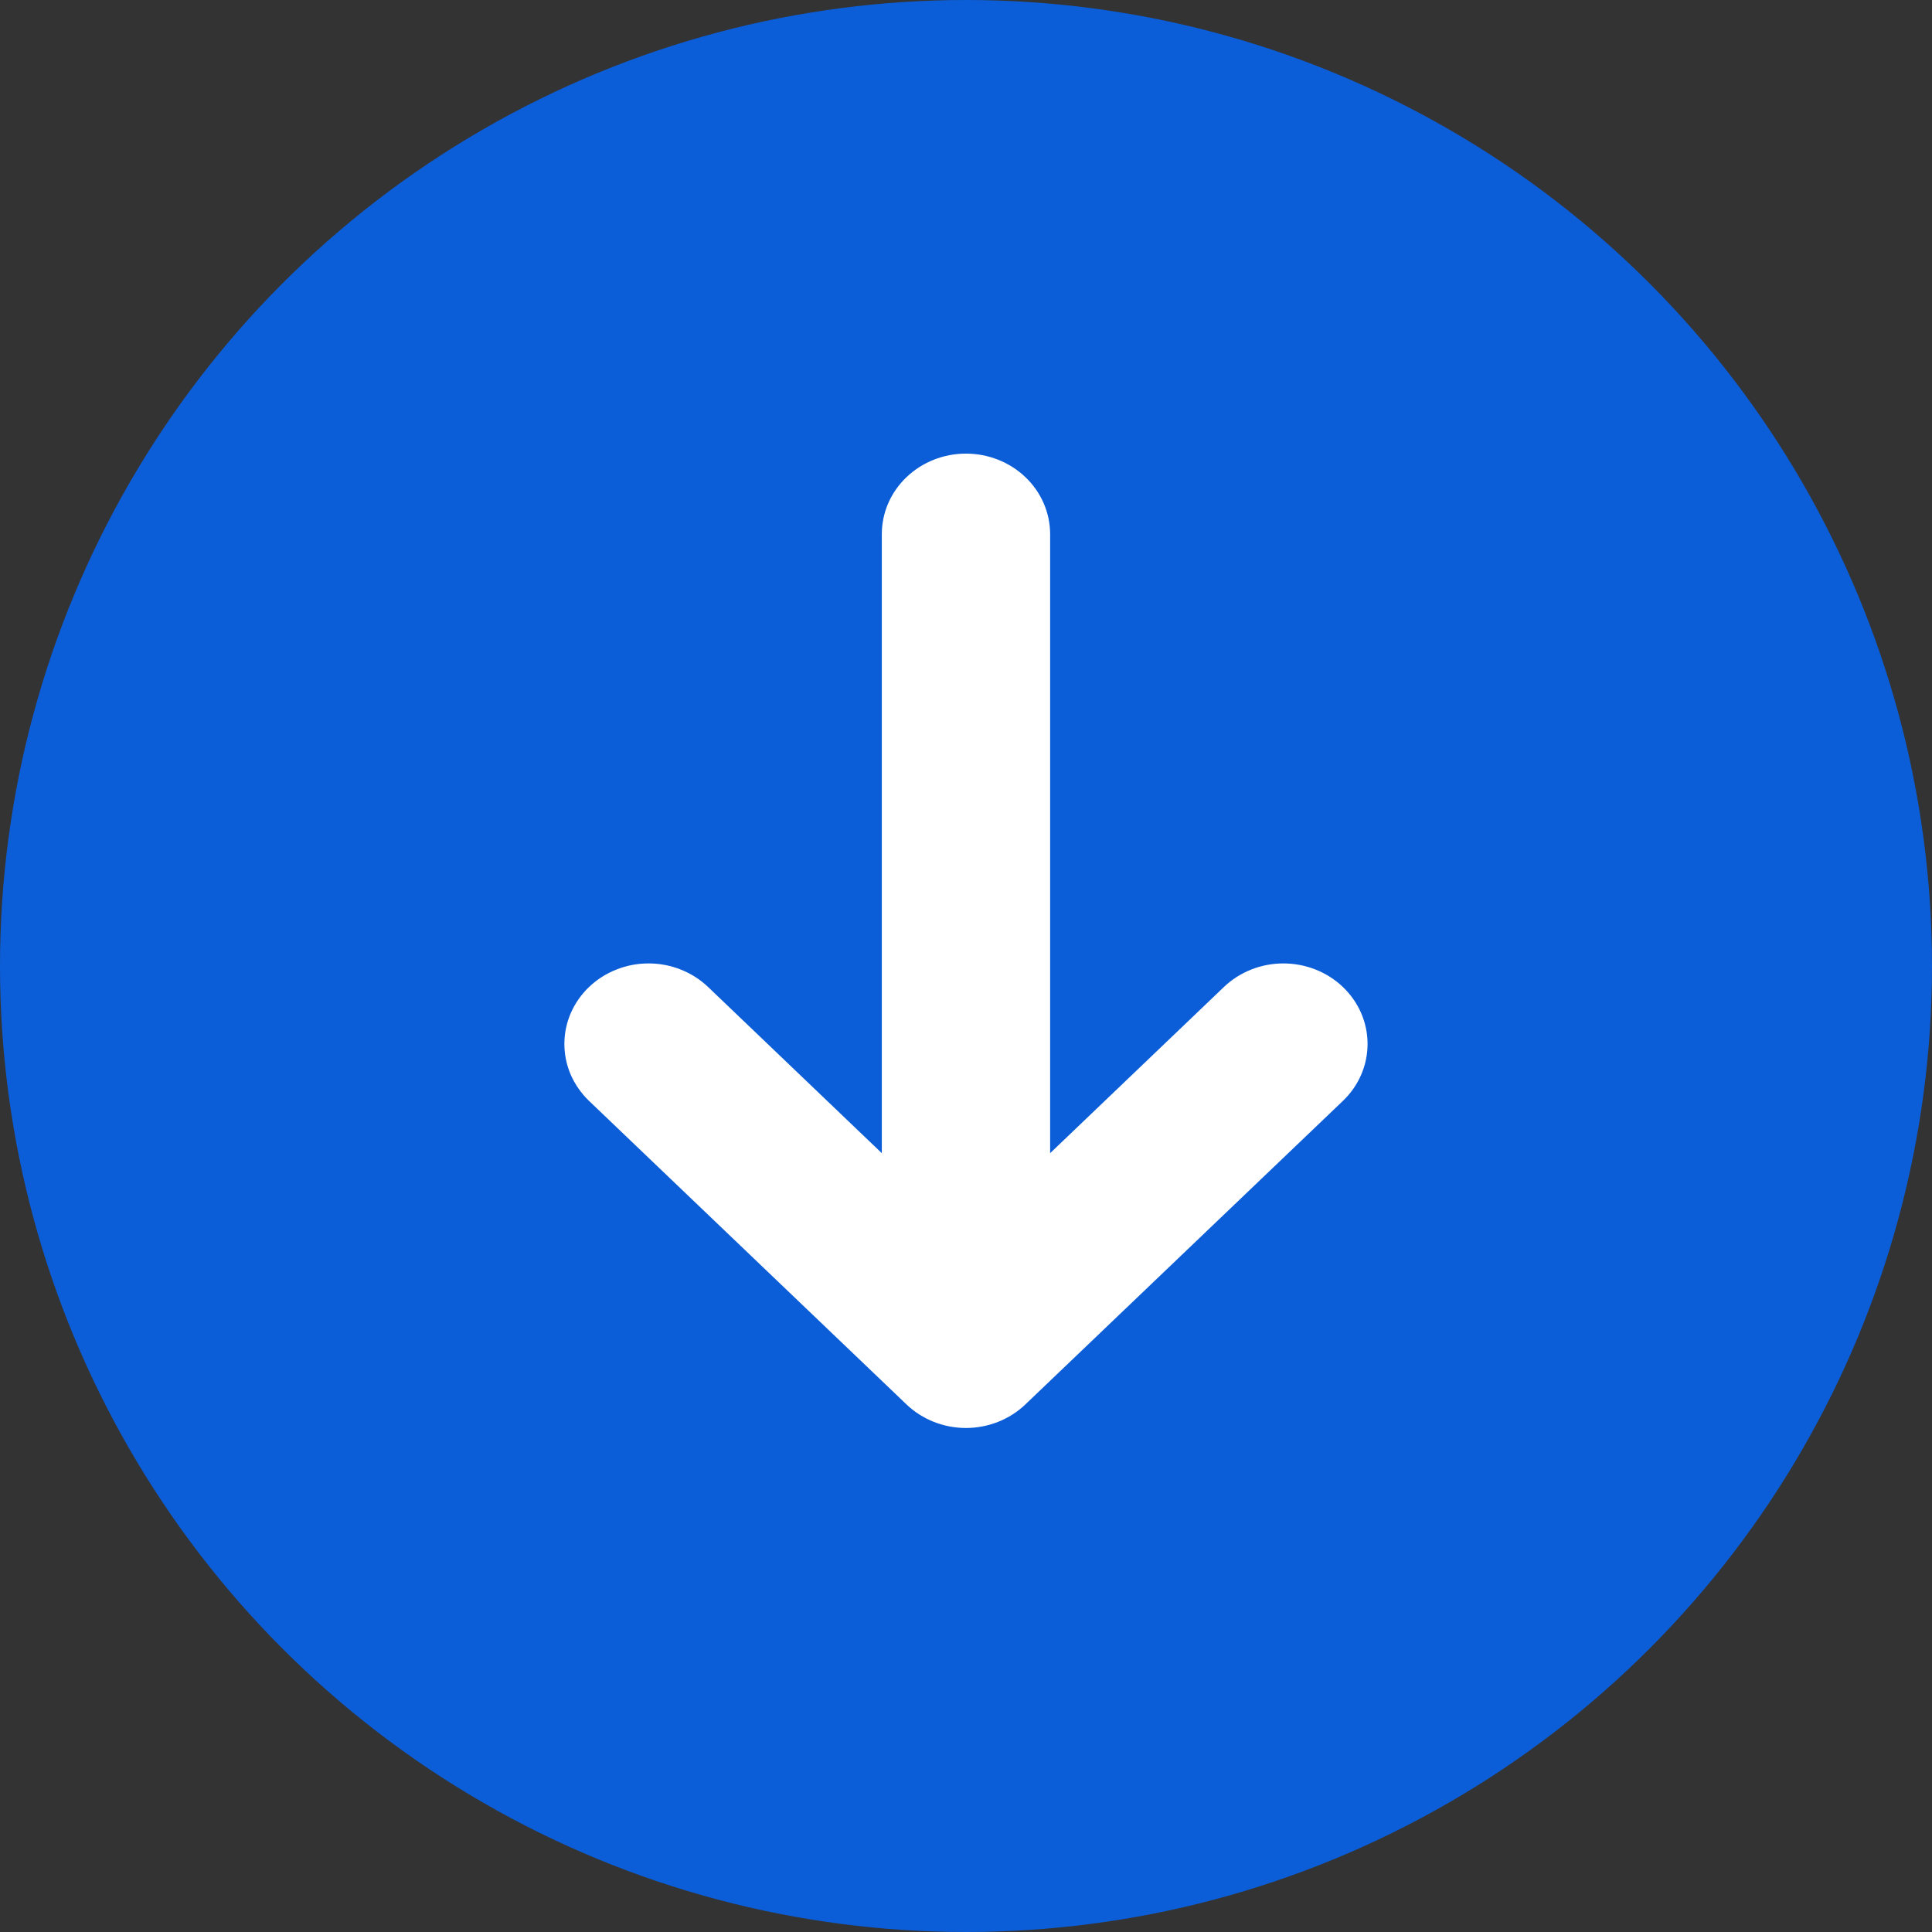 <svg width="33" height="33" viewBox="0 0 33 33" fill="none" xmlns="http://www.w3.org/2000/svg">
<rect x="0" y="0" width="33" height="33" fill="#333333" stroke="none"/>
<circle cx="16.5" cy="16.5" r="16.5" fill="#0B5DD8"/>
<path d="M15.483 23.988C15.753 24.246 16.118 24.391 16.499 24.391C16.88 24.391 17.245 24.246 17.515 23.988L22.938 18.804C23.208 18.546 23.359 18.196 23.359 17.831C23.359 17.466 23.208 17.117 22.938 16.859C22.669 16.601 22.303 16.456 21.921 16.456C21.54 16.456 21.174 16.601 20.905 16.859L17.937 19.697L17.937 9.123C17.937 8.758 17.785 8.409 17.516 8.151C17.246 7.893 16.88 7.748 16.499 7.748C16.118 7.748 15.752 7.893 15.483 8.151C15.213 8.409 15.062 8.758 15.062 9.123L15.062 19.697L12.095 16.859C11.961 16.731 11.803 16.63 11.628 16.561C11.454 16.491 11.267 16.456 11.078 16.456C10.889 16.456 10.702 16.491 10.528 16.561C10.353 16.63 10.195 16.731 10.061 16.859C9.928 16.986 9.822 17.138 9.749 17.305C9.677 17.472 9.64 17.651 9.64 17.831C9.64 18.012 9.677 18.191 9.749 18.358C9.822 18.524 9.928 18.676 10.061 18.804L15.483 23.988Z" fill="white"/>
</svg>
